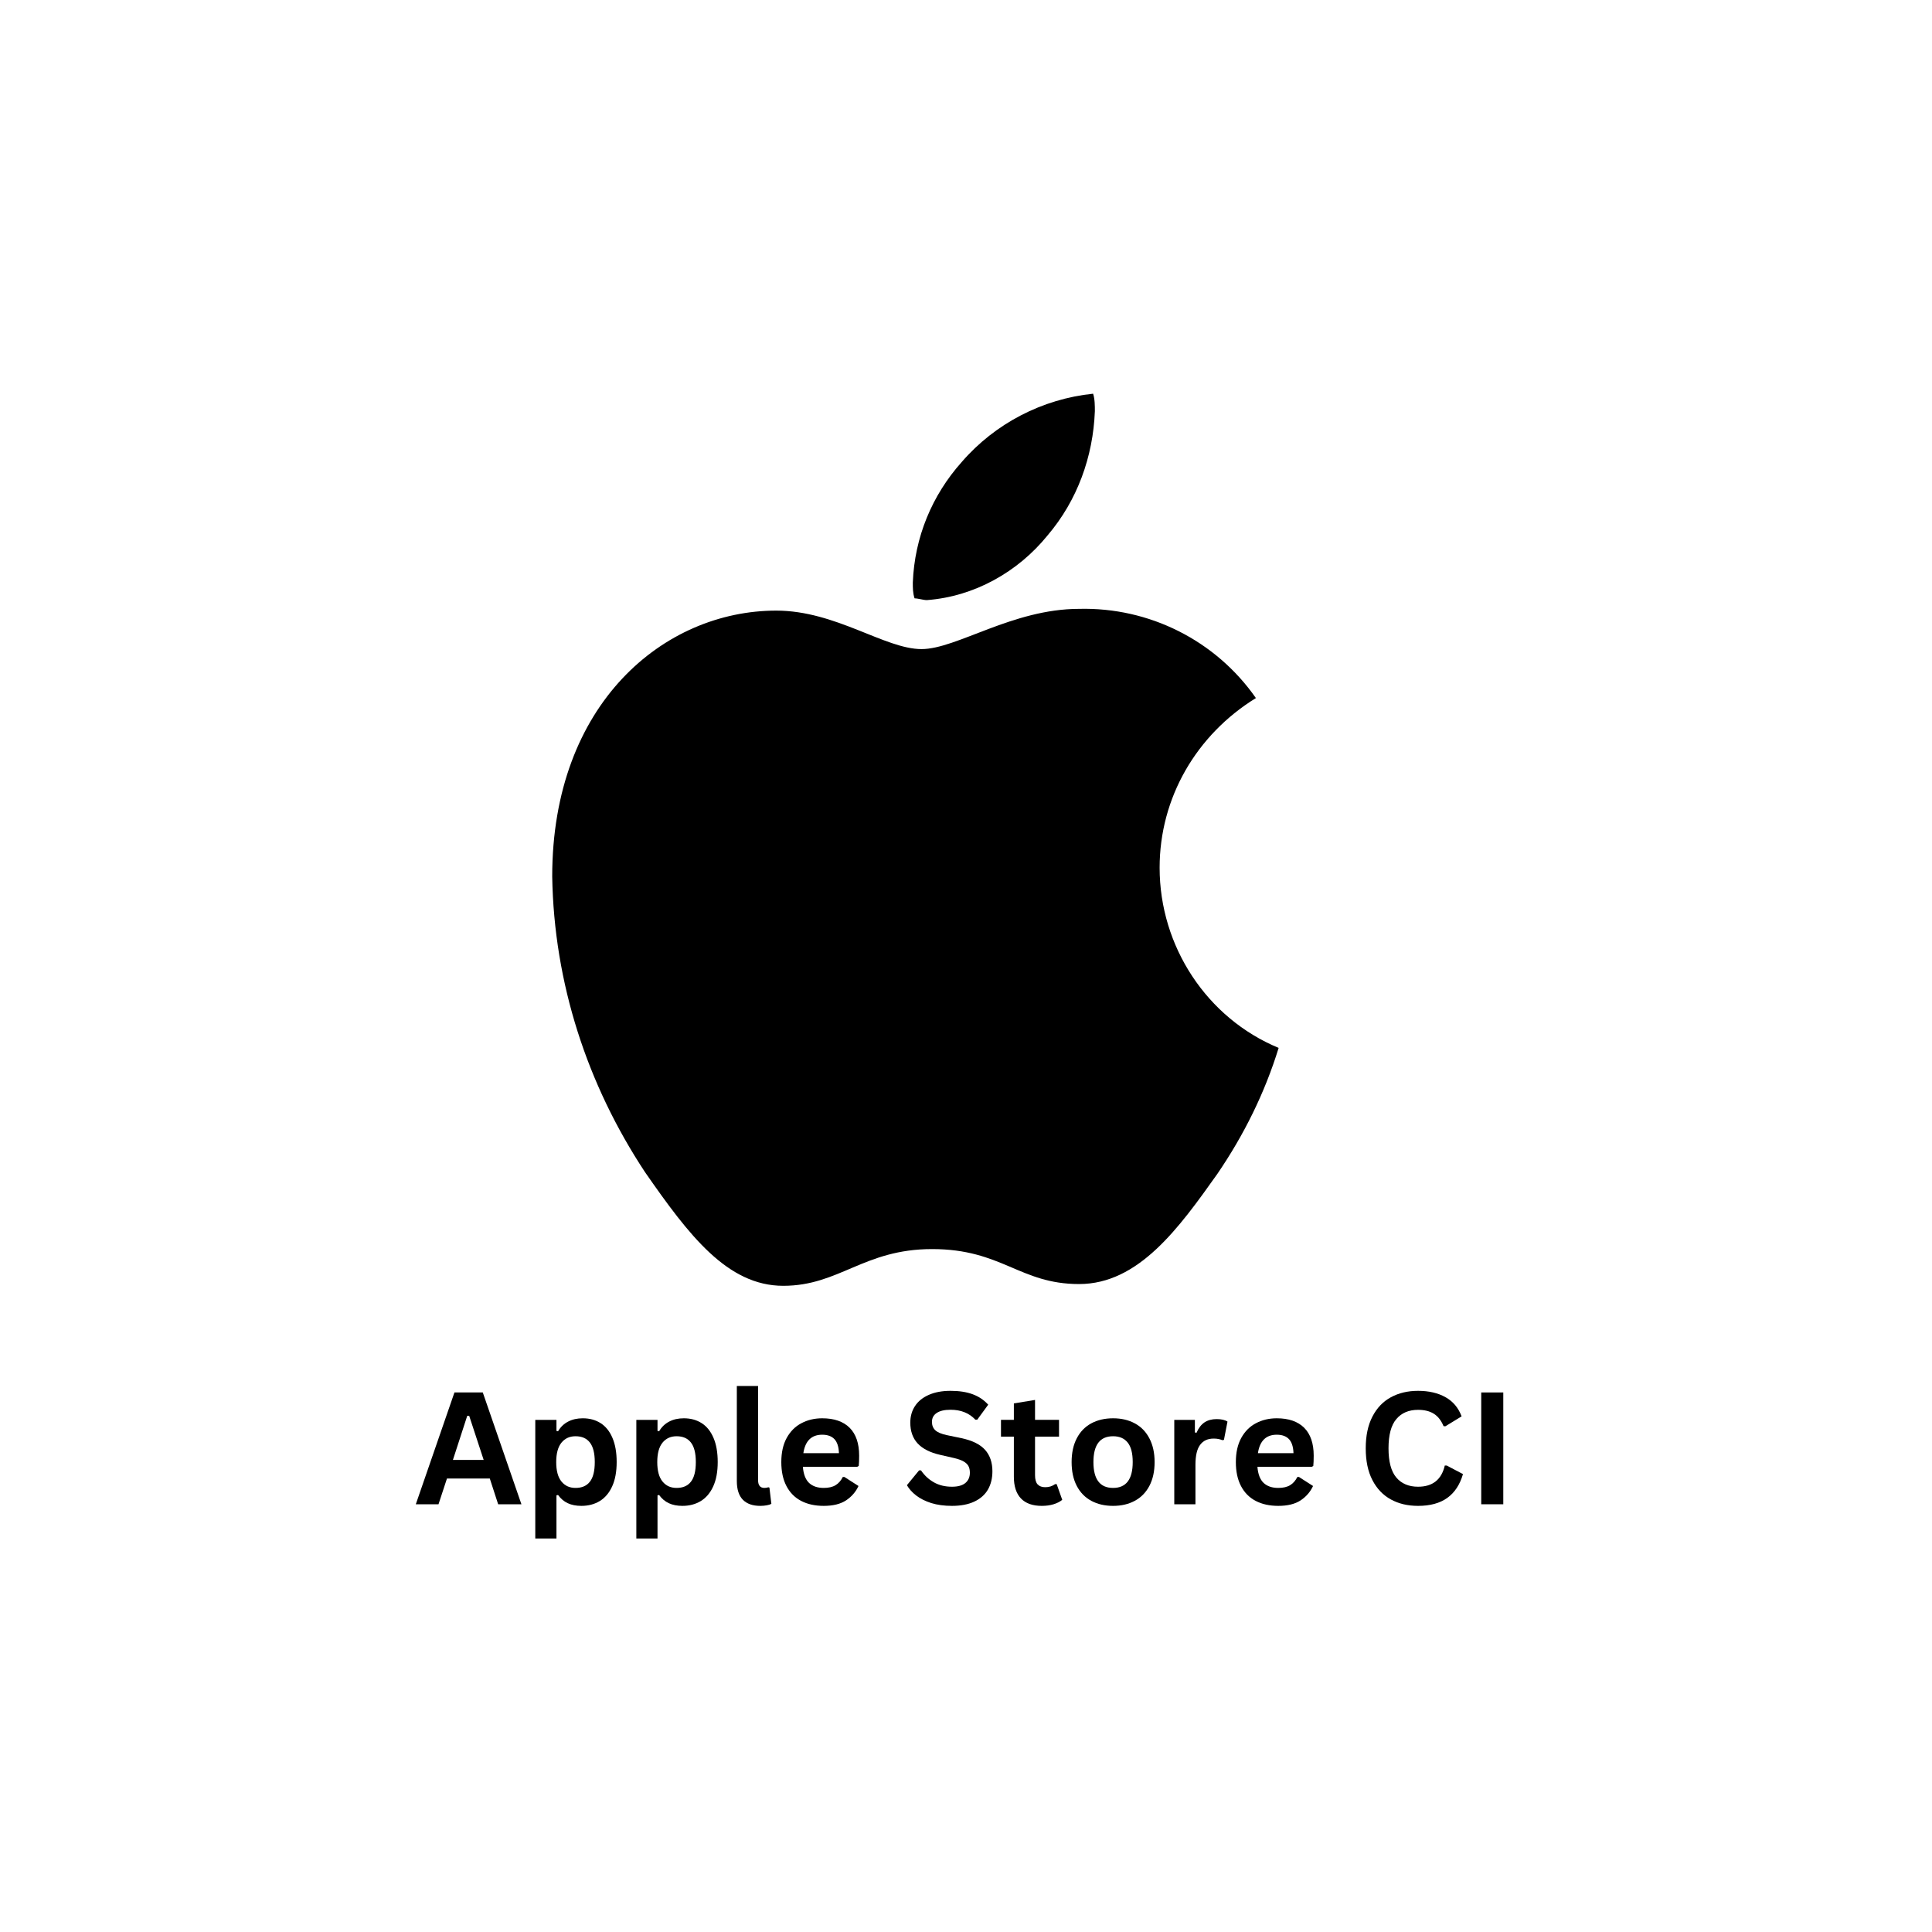 <svg xmlns="http://www.w3.org/2000/svg" xmlns:xlink="http://www.w3.org/1999/xlink" width="500" zoomAndPan="magnify" viewBox="0 0 375 375" height="500" preserveAspectRatio="xMidYMid meet" version="1.0"><defs><g/><clipPath id="8cb0f10ba6"><path d="M 107.184 76.371 L 248.184 76.371 L 248.184 249.621 L 107.184 249.621 Z M 107.184 76.371 " clip-rule="nonzero"/></clipPath></defs><g clip-path="url(#8cb0f10ba6)"><path fill="#000000" d="M 243.77 135.492 C 232.215 142.625 225.082 154.848 225.082 168.426 C 225.082 183.707 234.254 197.625 248.184 203.398 C 245.465 212.227 241.391 220.375 236.293 227.844 C 228.82 238.371 221.004 249.234 209.453 249.234 C 197.902 249.234 194.504 242.445 180.914 242.445 C 167.66 242.445 162.906 249.574 152.031 249.574 C 141.16 249.574 133.688 239.727 125.191 227.504 C 113.98 210.527 107.523 190.836 107.184 170.125 C 107.184 136.512 128.93 118.52 150.676 118.52 C 162.227 118.52 171.738 125.988 178.875 125.988 C 185.668 125.988 196.543 118.18 209.453 118.18 C 223.043 117.84 235.953 124.289 243.77 135.492 Z M 203.336 103.918 C 209.113 97.129 212.172 88.641 212.512 79.812 C 212.512 78.793 212.512 77.434 212.172 76.418 C 202.316 77.434 193.145 82.188 186.688 89.656 C 180.914 96.109 177.516 104.258 177.176 113.086 C 177.176 114.105 177.176 115.121 177.516 116.141 C 178.195 116.141 179.215 116.48 179.895 116.48 C 189.066 115.801 197.562 111.047 203.336 103.918 Z M 203.336 103.918 " fill-opacity="1" fill-rule="nonzero"/></g><g fill="#000000" fill-opacity="1"><g transform="translate(80.38, 291.977)"><g><path d="M 20.828 0 L 16.312 0 L 14.688 -5 L 6.375 -5 L 4.734 0 L 0.328 0 L 7.828 -21.703 L 13.328 -21.703 Z M 10.312 -17.172 L 7.531 -8.609 L 13.5 -8.609 L 10.688 -17.172 Z M 10.312 -17.172 "/></g></g></g><g fill="#000000" fill-opacity="1"><g transform="translate(101.539, 291.977)"><g><path d="M 2.359 6.641 L 2.359 -16.375 L 6.469 -16.375 L 6.469 -14.234 L 6.781 -14.172 C 7.27 -15.004 7.922 -15.629 8.734 -16.047 C 9.547 -16.473 10.492 -16.688 11.578 -16.688 C 12.898 -16.688 14.051 -16.375 15.031 -15.75 C 16.02 -15.125 16.785 -14.176 17.328 -12.906 C 17.879 -11.633 18.156 -10.062 18.156 -8.188 C 18.156 -6.312 17.863 -4.738 17.281 -3.469 C 16.707 -2.207 15.906 -1.258 14.875 -0.625 C 13.844 0 12.656 0.312 11.312 0.312 C 10.289 0.312 9.41 0.141 8.672 -0.203 C 7.93 -0.547 7.301 -1.078 6.781 -1.797 L 6.469 -1.734 L 6.469 6.641 Z M 10.172 -3.172 C 11.398 -3.172 12.328 -3.57 12.953 -4.375 C 13.586 -5.176 13.906 -6.445 13.906 -8.188 C 13.906 -9.914 13.586 -11.18 12.953 -11.984 C 12.328 -12.797 11.398 -13.203 10.172 -13.203 C 9.023 -13.203 8.113 -12.785 7.438 -11.953 C 6.758 -11.117 6.422 -9.863 6.422 -8.188 C 6.422 -6.508 6.758 -5.254 7.438 -4.422 C 8.113 -3.586 9.023 -3.172 10.172 -3.172 Z M 10.172 -3.172 "/></g></g></g><g fill="#000000" fill-opacity="1"><g transform="translate(121.153, 291.977)"><g><path d="M 2.359 6.641 L 2.359 -16.375 L 6.469 -16.375 L 6.469 -14.234 L 6.781 -14.172 C 7.27 -15.004 7.922 -15.629 8.734 -16.047 C 9.547 -16.473 10.492 -16.688 11.578 -16.688 C 12.898 -16.688 14.051 -16.375 15.031 -15.75 C 16.02 -15.125 16.785 -14.176 17.328 -12.906 C 17.879 -11.633 18.156 -10.062 18.156 -8.188 C 18.156 -6.312 17.863 -4.738 17.281 -3.469 C 16.707 -2.207 15.906 -1.258 14.875 -0.625 C 13.844 0 12.656 0.312 11.312 0.312 C 10.289 0.312 9.41 0.141 8.672 -0.203 C 7.93 -0.547 7.301 -1.078 6.781 -1.797 L 6.469 -1.734 L 6.469 6.641 Z M 10.172 -3.172 C 11.398 -3.172 12.328 -3.57 12.953 -4.375 C 13.586 -5.176 13.906 -6.445 13.906 -8.188 C 13.906 -9.914 13.586 -11.18 12.953 -11.984 C 12.328 -12.797 11.398 -13.203 10.172 -13.203 C 9.023 -13.203 8.113 -12.785 7.438 -11.953 C 6.758 -11.117 6.422 -9.863 6.422 -8.188 C 6.422 -6.508 6.758 -5.254 7.438 -4.422 C 8.113 -3.586 9.023 -3.172 10.172 -3.172 Z M 10.172 -3.172 "/></g></g></g><g fill="#000000" fill-opacity="1"><g transform="translate(140.768, 291.977)"><g><path d="M 6.797 0.312 C 5.328 0.312 4.203 -0.082 3.422 -0.875 C 2.641 -1.676 2.25 -2.891 2.25 -4.516 L 2.25 -22.953 L 6.375 -22.953 L 6.375 -4.672 C 6.375 -3.672 6.785 -3.172 7.609 -3.172 C 7.848 -3.172 8.102 -3.211 8.375 -3.297 L 8.578 -3.234 L 8.953 -0.078 C 8.723 0.047 8.422 0.141 8.047 0.203 C 7.672 0.273 7.254 0.312 6.797 0.312 Z M 6.797 0.312 "/></g></g></g><g fill="#000000" fill-opacity="1"><g transform="translate(150.182, 291.977)"><g><path d="M 16.188 -7.266 L 5.656 -7.266 C 5.77 -5.836 6.172 -4.797 6.859 -4.141 C 7.555 -3.492 8.504 -3.172 9.703 -3.172 C 10.648 -3.172 11.414 -3.348 12 -3.703 C 12.582 -4.055 13.051 -4.586 13.406 -5.297 L 13.719 -5.297 L 16.453 -3.547 C 15.922 -2.398 15.113 -1.469 14.031 -0.75 C 12.945 -0.039 11.504 0.312 9.703 0.312 C 8.016 0.312 6.551 -0.008 5.312 -0.656 C 4.082 -1.301 3.133 -2.258 2.469 -3.531 C 1.801 -4.801 1.469 -6.352 1.469 -8.188 C 1.469 -10.039 1.816 -11.602 2.516 -12.875 C 3.223 -14.156 4.176 -15.109 5.375 -15.734 C 6.57 -16.367 7.914 -16.688 9.406 -16.688 C 11.727 -16.688 13.504 -16.07 14.734 -14.844 C 15.961 -13.613 16.578 -11.812 16.578 -9.438 C 16.578 -8.582 16.551 -7.914 16.5 -7.438 Z M 12.656 -9.922 C 12.613 -11.16 12.32 -12.066 11.781 -12.641 C 11.238 -13.211 10.445 -13.5 9.406 -13.5 C 7.332 -13.5 6.113 -12.305 5.75 -9.922 Z M 12.656 -9.922 "/></g></g></g><g fill="#000000" fill-opacity="1"><g transform="translate(167.985, 291.977)"><g/></g></g><g fill="#000000" fill-opacity="1"><g transform="translate(175.157, 291.977)"><g><path d="M 9.625 0.312 C 8.113 0.312 6.77 0.129 5.594 -0.234 C 4.426 -0.609 3.453 -1.098 2.672 -1.703 C 1.891 -2.305 1.289 -2.973 0.875 -3.703 L 3.234 -6.578 L 3.609 -6.578 C 4.266 -5.609 5.094 -4.836 6.094 -4.266 C 7.102 -3.691 8.281 -3.406 9.625 -3.406 C 10.77 -3.406 11.633 -3.645 12.219 -4.125 C 12.801 -4.613 13.094 -5.281 13.094 -6.125 C 13.094 -6.645 13 -7.078 12.812 -7.422 C 12.625 -7.766 12.312 -8.062 11.875 -8.312 C 11.438 -8.562 10.848 -8.773 10.109 -8.953 L 7.312 -9.594 C 5.363 -10.039 3.91 -10.781 2.953 -11.812 C 2.004 -12.844 1.531 -14.188 1.531 -15.844 C 1.531 -17.07 1.836 -18.148 2.453 -19.078 C 3.066 -20.004 3.957 -20.723 5.125 -21.234 C 6.301 -21.754 7.707 -22.016 9.344 -22.016 C 11.008 -22.016 12.438 -21.797 13.625 -21.359 C 14.82 -20.922 15.832 -20.242 16.656 -19.328 L 14.531 -16.422 L 14.156 -16.422 C 13.551 -17.066 12.852 -17.547 12.062 -17.859 C 11.27 -18.18 10.363 -18.344 9.344 -18.344 C 8.164 -18.344 7.27 -18.133 6.656 -17.719 C 6.039 -17.312 5.734 -16.738 5.734 -16 C 5.734 -15.32 5.945 -14.781 6.375 -14.375 C 6.801 -13.969 7.547 -13.648 8.609 -13.422 L 11.469 -12.828 C 13.57 -12.379 15.098 -11.625 16.047 -10.562 C 16.992 -9.5 17.469 -8.113 17.469 -6.406 C 17.469 -5.039 17.176 -3.852 16.594 -2.844 C 16.008 -1.844 15.129 -1.066 13.953 -0.516 C 12.773 0.035 11.332 0.312 9.625 0.312 Z M 9.625 0.312 "/></g></g></g><g fill="#000000" fill-opacity="1"><g transform="translate(193.806, 291.977)"><g><path d="M 11.297 -3.906 L 12.375 -0.859 C 11.926 -0.492 11.363 -0.207 10.688 0 C 10.02 0.207 9.258 0.312 8.406 0.312 C 6.633 0.312 5.285 -0.164 4.359 -1.125 C 3.441 -2.094 2.984 -3.5 2.984 -5.344 L 2.984 -13.125 L 0.484 -13.125 L 0.484 -16.391 L 2.984 -16.391 L 2.984 -19.578 L 7.094 -20.25 L 7.094 -16.391 L 11.75 -16.391 L 11.75 -13.125 L 7.094 -13.125 L 7.094 -5.641 C 7.094 -4.828 7.258 -4.234 7.594 -3.859 C 7.938 -3.492 8.43 -3.312 9.078 -3.312 C 9.805 -3.312 10.441 -3.508 10.984 -3.906 Z M 11.297 -3.906 "/></g></g></g><g fill="#000000" fill-opacity="1"><g transform="translate(206.531, 291.977)"><g><path d="M 9.516 0.312 C 7.91 0.312 6.5 -0.016 5.281 -0.672 C 4.07 -1.328 3.133 -2.289 2.469 -3.562 C 1.801 -4.844 1.469 -6.383 1.469 -8.188 C 1.469 -9.977 1.801 -11.516 2.469 -12.797 C 3.133 -14.078 4.07 -15.047 5.281 -15.703 C 6.5 -16.359 7.91 -16.688 9.516 -16.688 C 11.117 -16.688 12.523 -16.359 13.734 -15.703 C 14.953 -15.047 15.895 -14.078 16.562 -12.797 C 17.238 -11.516 17.578 -9.977 17.578 -8.188 C 17.578 -6.383 17.238 -4.844 16.562 -3.562 C 15.895 -2.289 14.953 -1.328 13.734 -0.672 C 12.523 -0.016 11.117 0.312 9.516 0.312 Z M 9.516 -3.172 C 12.055 -3.172 13.328 -4.844 13.328 -8.188 C 13.328 -9.914 13 -11.18 12.344 -11.984 C 11.695 -12.797 10.754 -13.203 9.516 -13.203 C 6.973 -13.203 5.703 -11.531 5.703 -8.188 C 5.703 -4.844 6.973 -3.172 9.516 -3.172 Z M 9.516 -3.172 "/></g></g></g><g fill="#000000" fill-opacity="1"><g transform="translate(225.567, 291.977)"><g><path d="M 2.359 0 L 2.359 -16.375 L 6.359 -16.375 L 6.359 -13.938 L 6.672 -13.875 C 7.066 -14.789 7.582 -15.461 8.219 -15.891 C 8.863 -16.316 9.648 -16.531 10.578 -16.531 C 11.504 -16.531 12.207 -16.367 12.688 -16.047 L 12 -12.5 L 11.688 -12.438 C 11.414 -12.551 11.156 -12.629 10.906 -12.672 C 10.664 -12.723 10.363 -12.75 10 -12.75 C 8.852 -12.75 7.977 -12.344 7.375 -11.531 C 6.77 -10.727 6.469 -9.438 6.469 -7.656 L 6.469 0 Z M 2.359 0 "/></g></g></g><g fill="#000000" fill-opacity="1"><g transform="translate(238.41, 291.977)"><g><path d="M 16.188 -7.266 L 5.656 -7.266 C 5.77 -5.836 6.172 -4.797 6.859 -4.141 C 7.555 -3.492 8.504 -3.172 9.703 -3.172 C 10.648 -3.172 11.414 -3.348 12 -3.703 C 12.582 -4.055 13.051 -4.586 13.406 -5.297 L 13.719 -5.297 L 16.453 -3.547 C 15.922 -2.398 15.113 -1.469 14.031 -0.75 C 12.945 -0.039 11.504 0.312 9.703 0.312 C 8.016 0.312 6.551 -0.008 5.312 -0.656 C 4.082 -1.301 3.133 -2.258 2.469 -3.531 C 1.801 -4.801 1.469 -6.352 1.469 -8.188 C 1.469 -10.039 1.816 -11.602 2.516 -12.875 C 3.223 -14.156 4.176 -15.109 5.375 -15.734 C 6.57 -16.367 7.914 -16.688 9.406 -16.688 C 11.727 -16.688 13.504 -16.07 14.734 -14.844 C 15.961 -13.613 16.578 -11.812 16.578 -9.438 C 16.578 -8.582 16.551 -7.914 16.5 -7.438 Z M 12.656 -9.922 C 12.613 -11.16 12.32 -12.066 11.781 -12.641 C 11.238 -13.211 10.445 -13.5 9.406 -13.5 C 7.332 -13.5 6.113 -12.305 5.75 -9.922 Z M 12.656 -9.922 "/></g></g></g><g fill="#000000" fill-opacity="1"><g transform="translate(256.213, 291.977)"><g/></g></g><g fill="#000000" fill-opacity="1"><g transform="translate(263.385, 291.977)"><g><path d="M 11.859 0.312 C 9.859 0.312 8.098 -0.102 6.578 -0.938 C 5.055 -1.77 3.863 -3.02 3 -4.688 C 2.133 -6.352 1.703 -8.41 1.703 -10.859 C 1.703 -13.297 2.133 -15.348 3 -17.016 C 3.863 -18.691 5.055 -19.941 6.578 -20.766 C 8.098 -21.598 9.859 -22.016 11.859 -22.016 C 13.953 -22.016 15.727 -21.602 17.188 -20.781 C 18.645 -19.969 19.688 -18.727 20.312 -17.062 L 17.172 -15.141 L 16.812 -15.156 C 16.344 -16.281 15.707 -17.086 14.906 -17.578 C 14.113 -18.078 13.098 -18.328 11.859 -18.328 C 10.055 -18.328 8.648 -17.727 7.641 -16.531 C 6.629 -15.344 6.125 -13.453 6.125 -10.859 C 6.125 -8.273 6.629 -6.383 7.641 -5.188 C 8.648 -4 10.055 -3.406 11.859 -3.406 C 14.68 -3.406 16.41 -4.773 17.047 -7.516 L 17.422 -7.516 L 20.578 -5.859 C 19.984 -3.805 18.969 -2.266 17.531 -1.234 C 16.094 -0.203 14.203 0.312 11.859 0.312 Z M 11.859 0.312 "/></g></g></g><g fill="#000000" fill-opacity="1"><g transform="translate(284.678, 291.977)"><g><path d="M 7.109 0 L 2.828 0 L 2.828 -21.703 L 7.109 -21.703 Z M 7.109 0 "/></g></g></g></svg>